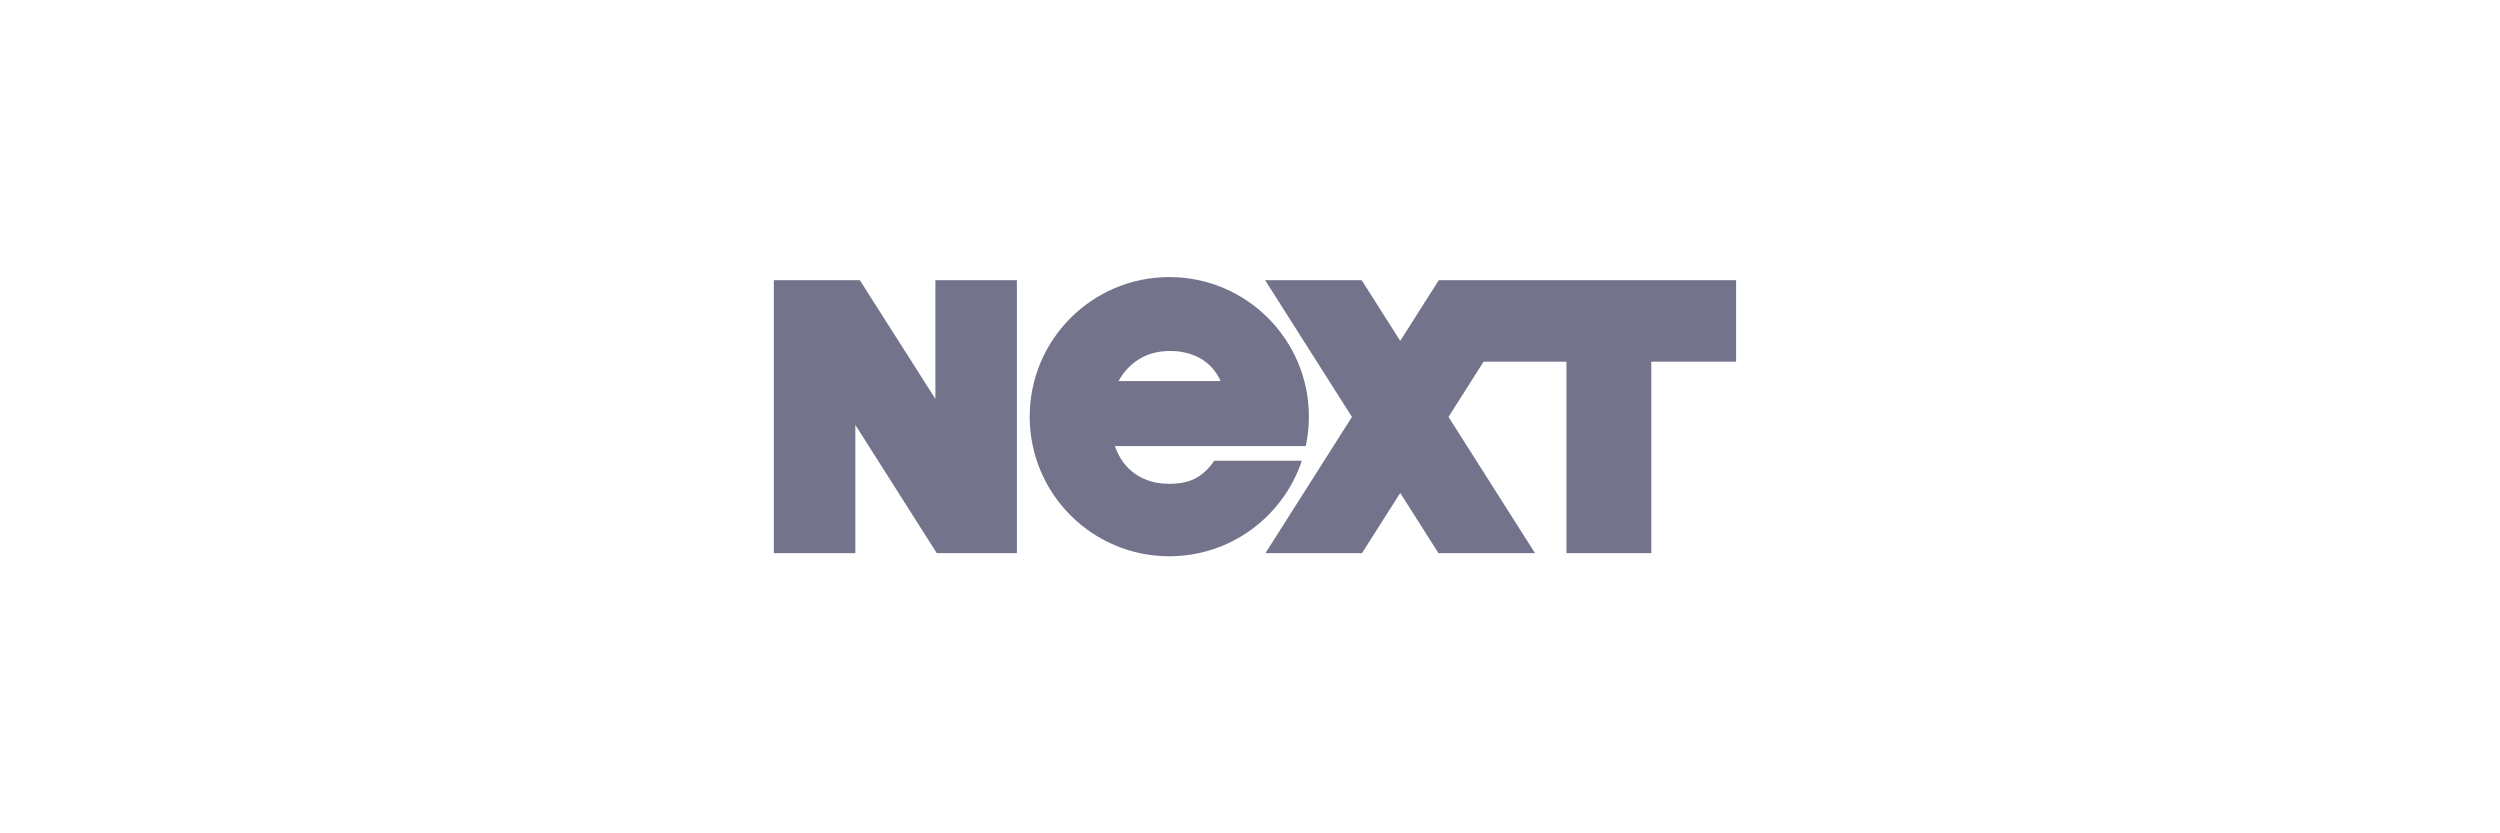 <svg width="180" height="60" viewBox="0 0 180 60" fill="none" xmlns="http://www.w3.org/2000/svg">
<g clip-path="url(#clip0_10743_7667)">
<path d="M67.348 20.173H73.216V39.827H67.447L61.585 30.593V39.827H55.716V20.173H61.908L67.348 28.721V20.173Z" fill="#73738C"/>
<path d="M94.24 30C94.24 24.449 89.74 19.949 84.189 19.949C78.638 19.949 74.138 24.449 74.138 30C74.138 35.551 78.638 40.051 84.189 40.051C88.631 40.051 92.4 37.17 93.729 33.174H87.423C87.088 33.687 86.669 34.093 86.167 34.389C85.664 34.686 85 34.834 84.175 34.834C83.247 34.834 82.441 34.602 81.758 34.138C81.075 33.675 80.579 32.991 80.27 32.117H94.017C94.162 31.434 94.24 30.726 94.24 30ZM80.539 27.436C80.9 26.767 81.396 26.238 82.028 25.851C82.659 25.464 83.401 25.271 84.252 25.271C85.077 25.271 85.805 25.452 86.437 25.812C87.069 26.173 87.552 26.715 87.888 27.436H80.539Z" fill="#73738C"/>
<path d="M103.591 20.173L100.816 24.544L98.041 20.173H91.089L97.34 30.018L91.111 39.827H98.063L100.816 35.492L103.569 39.827H110.521L104.292 30.018L106.817 26.042H112.786V39.827H118.893V26.042H125V20.173H103.591Z" fill="#73738C"/>
</g>
<defs>
<clipPath id="clip0_10743_7667">
<rect width="180" height="60" fill="white"/>
</clipPath>
</defs>
</svg>
